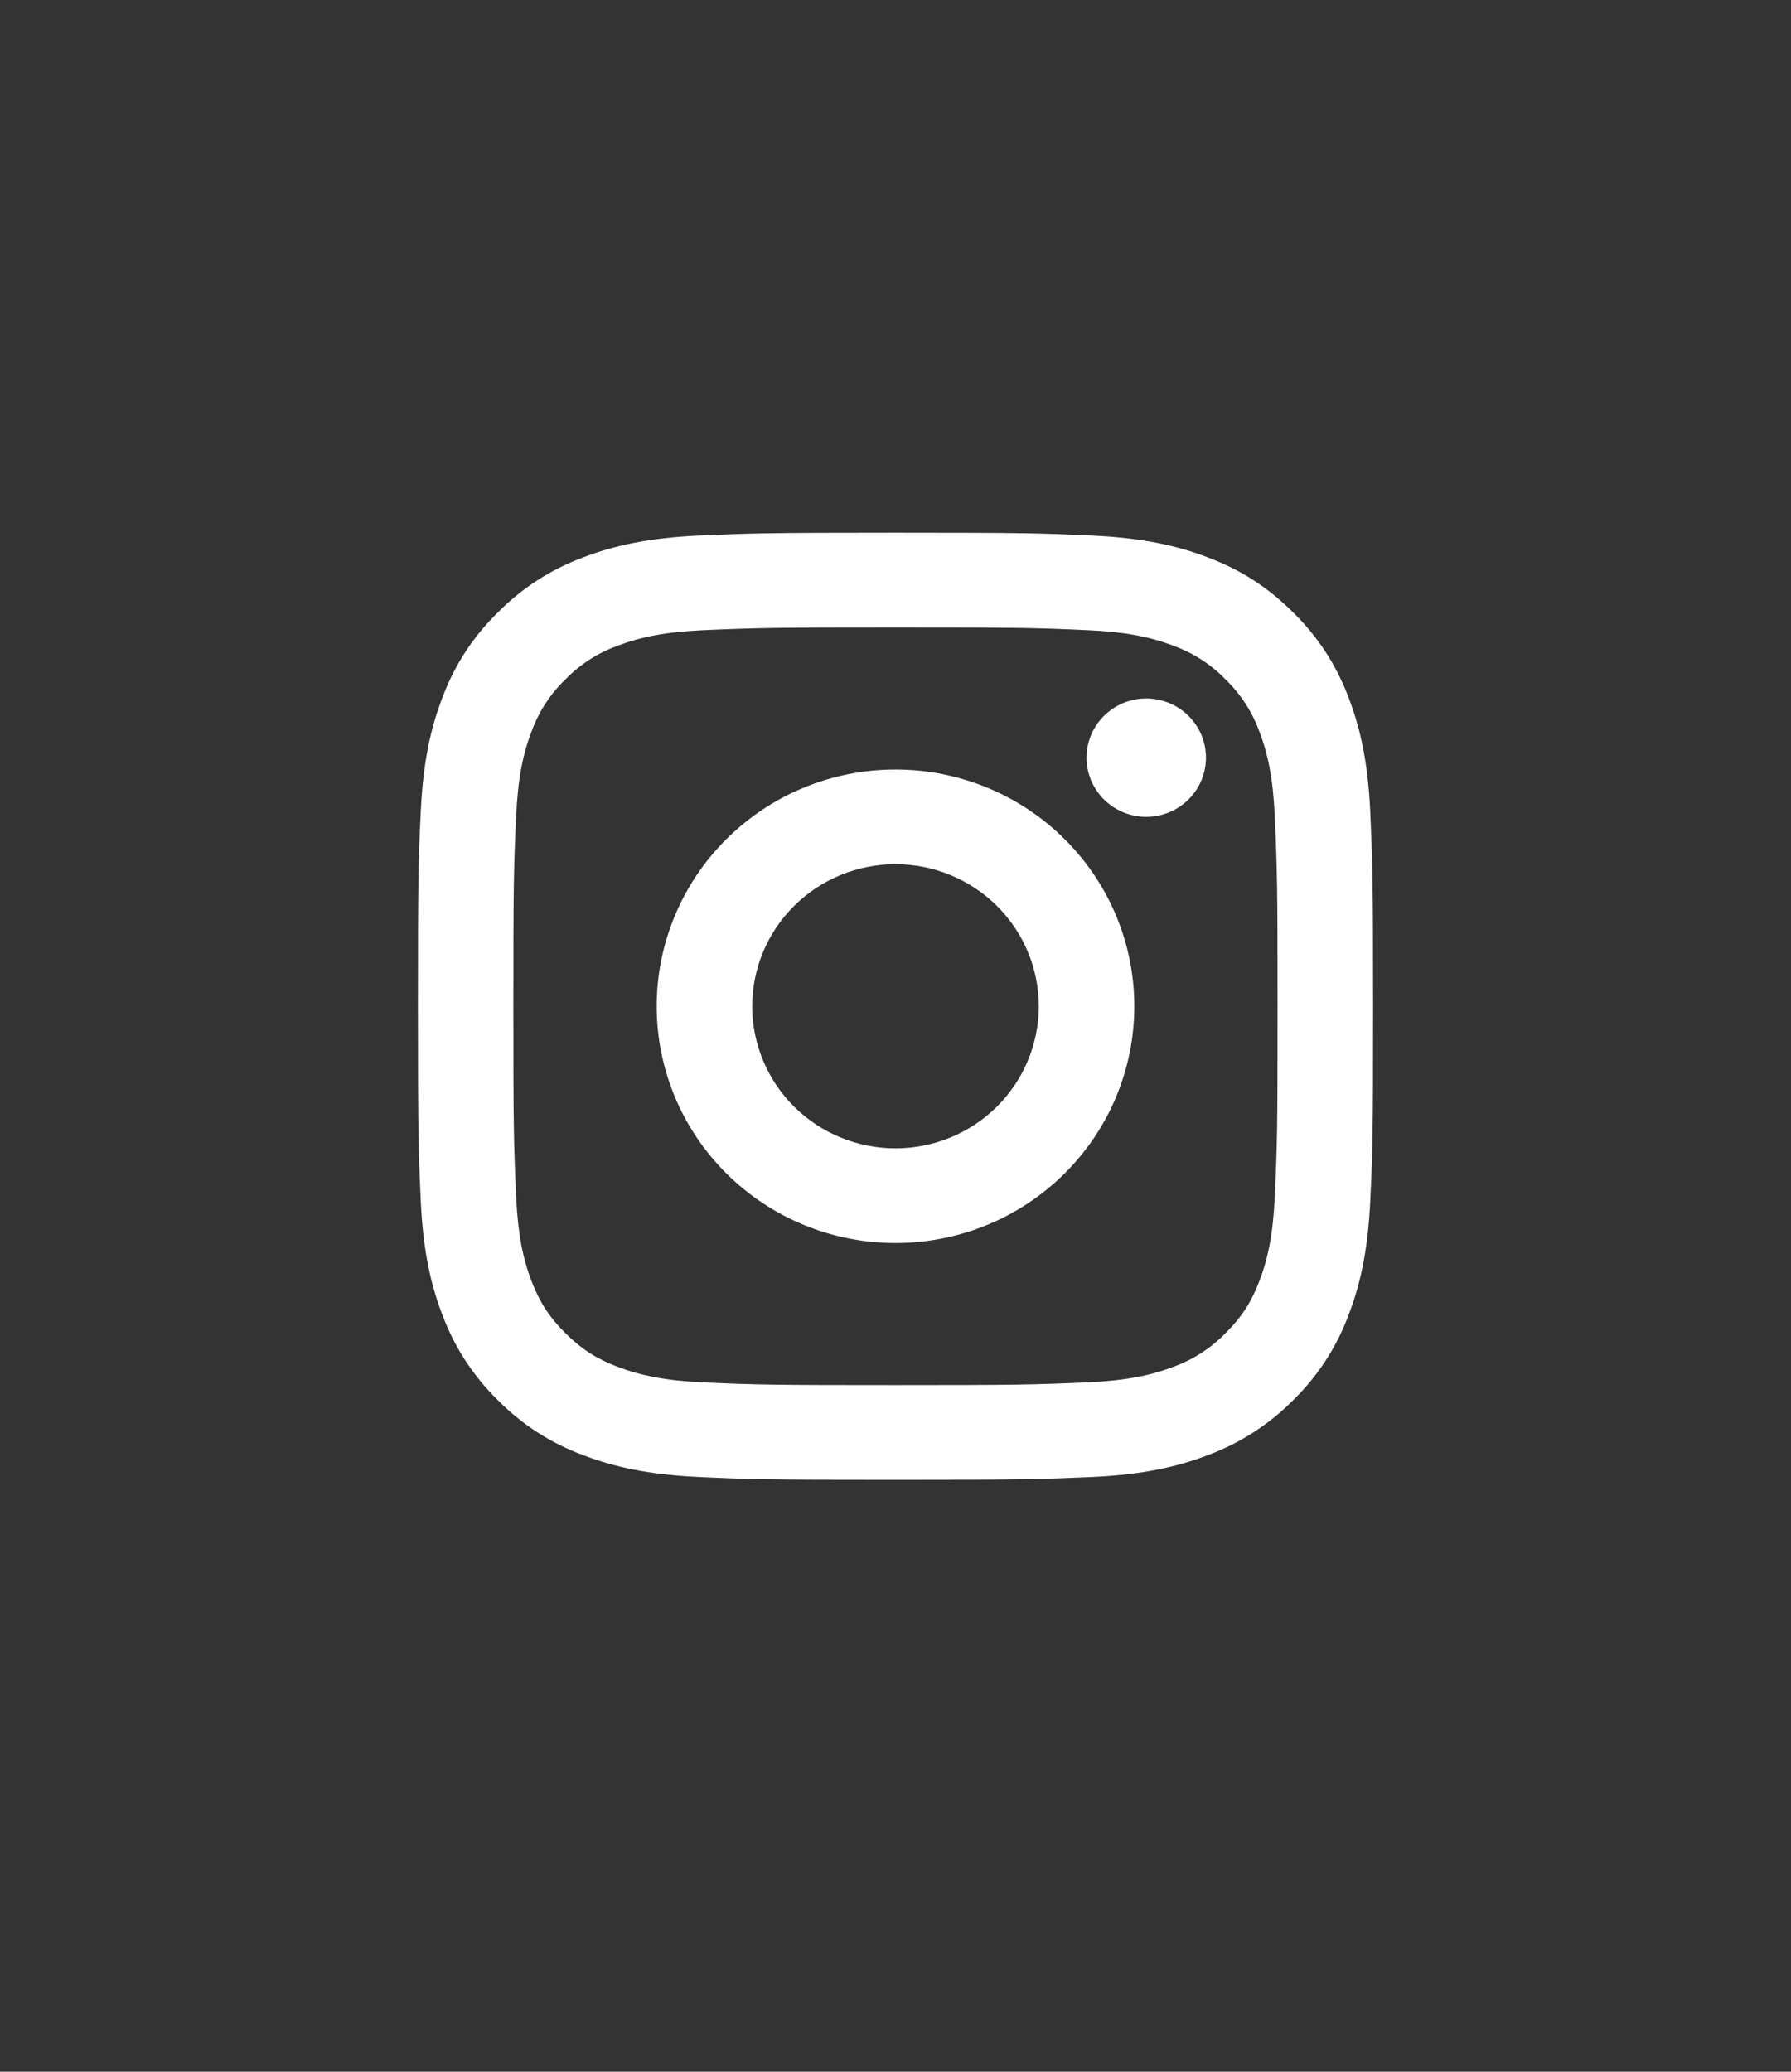 <svg width="32" height="37" viewBox="0 0 32 37" fill="none" xmlns="http://www.w3.org/2000/svg">
<rect x="0" y="0" width="32" height="37" fill="#333333" stroke="none"/>
<path d="M16 15.434C15.321 15.434 14.67 15.702 14.19 16.177C13.71 16.653 13.44 17.299 13.44 17.971C13.44 18.644 13.71 19.29 14.19 19.766C14.67 20.241 15.321 20.509 16 20.509C16.679 20.509 17.33 20.241 17.81 19.766C18.29 19.29 18.56 18.644 18.56 17.971C18.56 17.299 18.29 16.653 17.81 16.177C17.33 15.702 16.679 15.434 16 15.434ZM16 13.743C17.132 13.743 18.217 14.188 19.017 14.982C19.817 15.774 20.267 16.85 20.267 17.971C20.267 19.093 19.817 20.169 19.017 20.962C18.217 21.755 17.132 22.2 16 22.2C14.868 22.2 13.783 21.755 12.983 20.962C12.183 20.169 11.733 19.093 11.733 17.971C11.733 16.85 12.183 15.774 12.983 14.982C13.783 14.188 14.868 13.743 16 13.743ZM21.547 13.531C21.547 13.812 21.434 14.081 21.234 14.279C21.034 14.477 20.763 14.589 20.48 14.589C20.197 14.589 19.926 14.477 19.726 14.279C19.526 14.081 19.413 13.812 19.413 13.531C19.413 13.251 19.526 12.982 19.726 12.784C19.926 12.586 20.197 12.474 20.48 12.474C20.763 12.474 21.034 12.586 21.234 12.784C21.434 12.982 21.547 13.251 21.547 13.531ZM16 11.206C13.889 11.206 13.544 11.212 12.562 11.255C11.893 11.286 11.444 11.375 11.028 11.536C10.679 11.662 10.364 11.866 10.106 12.13C9.839 12.386 9.634 12.698 9.505 13.044C9.343 13.458 9.254 13.902 9.223 14.564C9.178 15.498 9.172 15.824 9.172 17.971C9.172 20.065 9.178 20.405 9.222 21.379C9.254 22.041 9.343 22.487 9.504 22.899C9.649 23.267 9.82 23.531 10.104 23.812C10.391 24.096 10.658 24.266 11.025 24.407C11.447 24.568 11.896 24.658 12.561 24.688C13.503 24.732 13.832 24.737 15.999 24.737C18.111 24.737 18.455 24.731 19.437 24.688C20.105 24.657 20.553 24.568 20.971 24.408C21.319 24.281 21.634 24.078 21.892 23.814C22.18 23.53 22.351 23.265 22.493 22.9C22.655 22.484 22.746 22.039 22.776 21.378C22.821 20.445 22.826 20.118 22.826 17.971C22.826 15.879 22.82 15.538 22.776 14.564C22.745 13.903 22.654 13.456 22.493 13.044C22.364 12.698 22.159 12.386 21.893 12.13C21.635 11.865 21.32 11.662 20.971 11.535C20.553 11.374 20.105 11.285 19.437 11.255C18.496 11.211 18.168 11.206 16 11.206ZM16 9.514C18.319 9.514 18.608 9.523 19.518 9.565C20.426 9.607 21.046 9.749 21.589 9.958C22.152 10.173 22.627 10.464 23.101 10.934C23.535 11.356 23.871 11.868 24.085 12.432C24.296 12.971 24.439 13.585 24.482 14.486C24.522 15.387 24.533 15.674 24.533 17.971C24.533 20.269 24.525 20.556 24.482 21.458C24.439 22.358 24.296 22.971 24.085 23.511C23.872 24.076 23.536 24.587 23.101 25.01C22.675 25.439 22.159 25.772 21.589 25.985C21.046 26.194 20.426 26.336 19.518 26.378C18.608 26.418 18.319 26.429 16 26.429C13.681 26.429 13.392 26.42 12.482 26.378C11.574 26.336 10.955 26.194 10.411 25.985C9.841 25.773 9.325 25.44 8.899 25.01C8.465 24.587 8.129 24.076 7.915 23.511C7.703 22.972 7.561 22.358 7.518 21.458C7.477 20.556 7.467 20.269 7.467 17.971C7.467 15.674 7.475 15.387 7.518 14.486C7.561 13.584 7.703 12.972 7.915 12.432C8.128 11.867 8.464 11.356 8.899 10.934C9.325 10.503 9.841 10.17 10.411 9.958C10.954 9.749 11.573 9.607 12.482 9.565C13.392 9.525 13.681 9.514 16 9.514Z" fill="white"/>
</svg>
